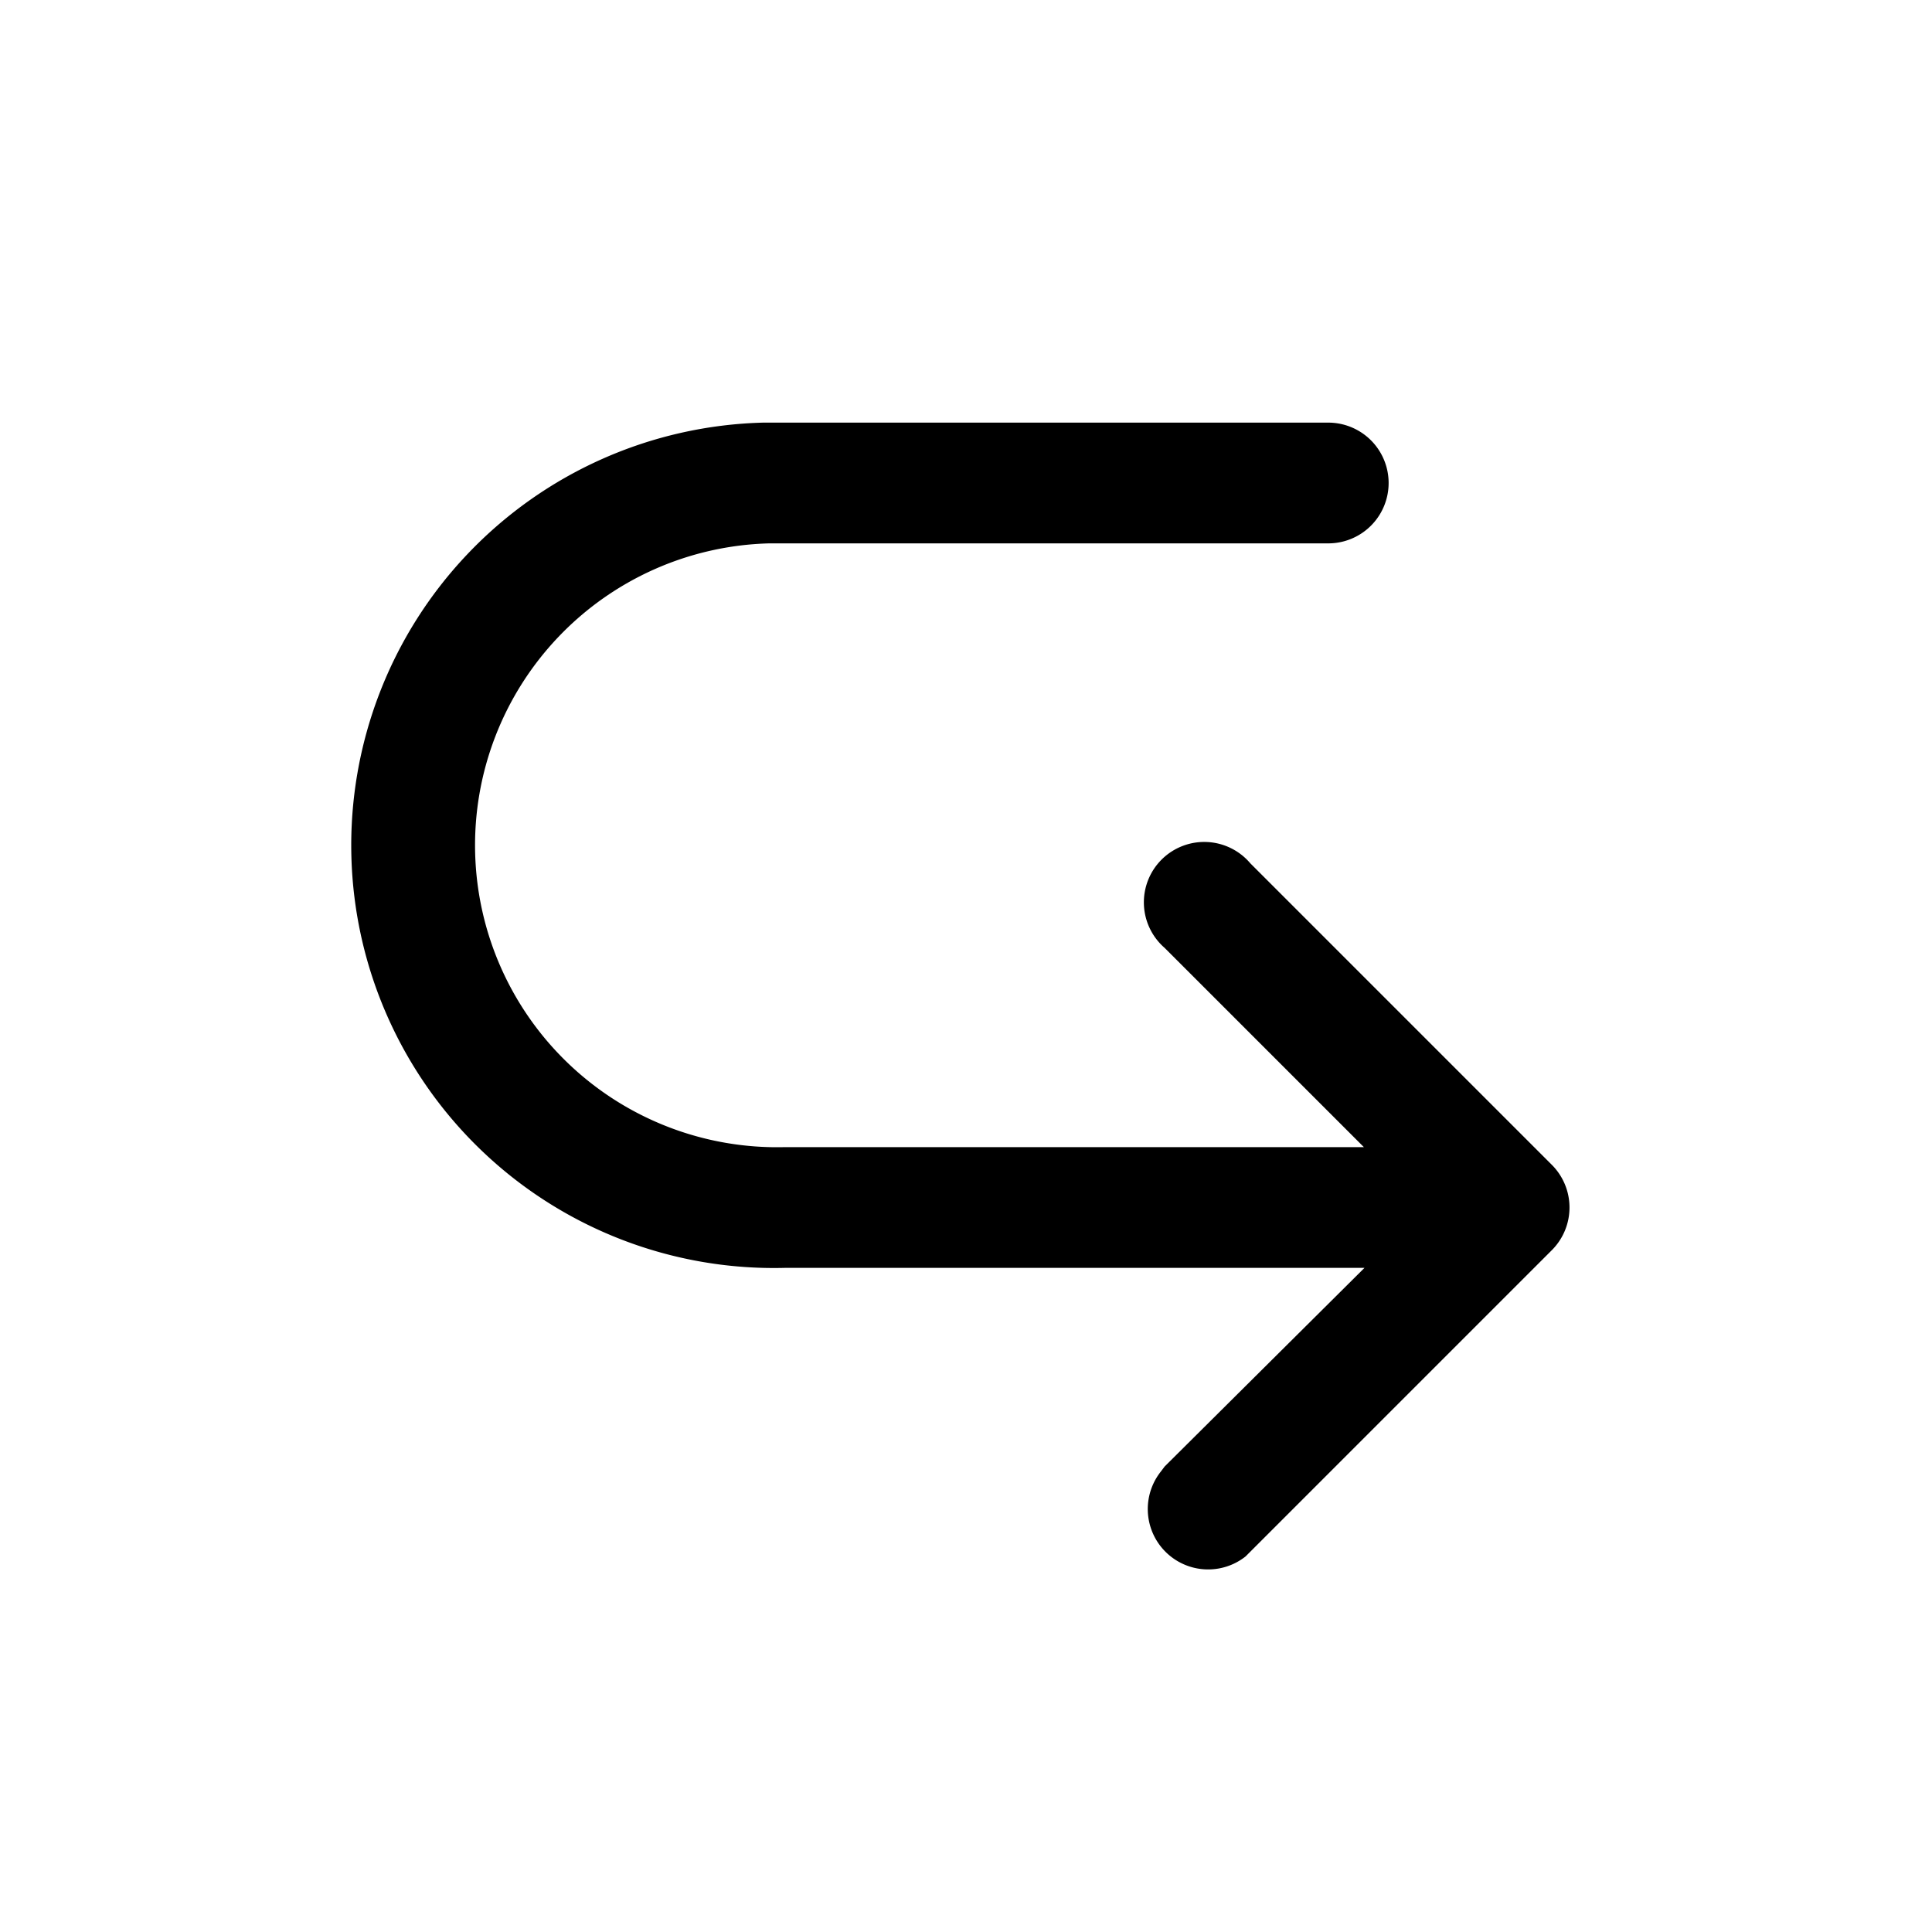 <svg width="32" height="32" viewBox="0 0 32 32" xmlns="http://www.w3.org/2000/svg"><path d="M22 7a1 1 0 1 1 0 2h-9.26A5 5 0 0 0 13 19h9.59l-3.3-3.3a1 1 0 1 1 1.42-1.4l5 5a1 1 0 0 1 0 1.4l-5 5-.08.08a1 1 0 0 1-1.4-1.41l.06-.08L22.6 21H13a7 7 0 0 1-.36-14H22Z"/></svg>
